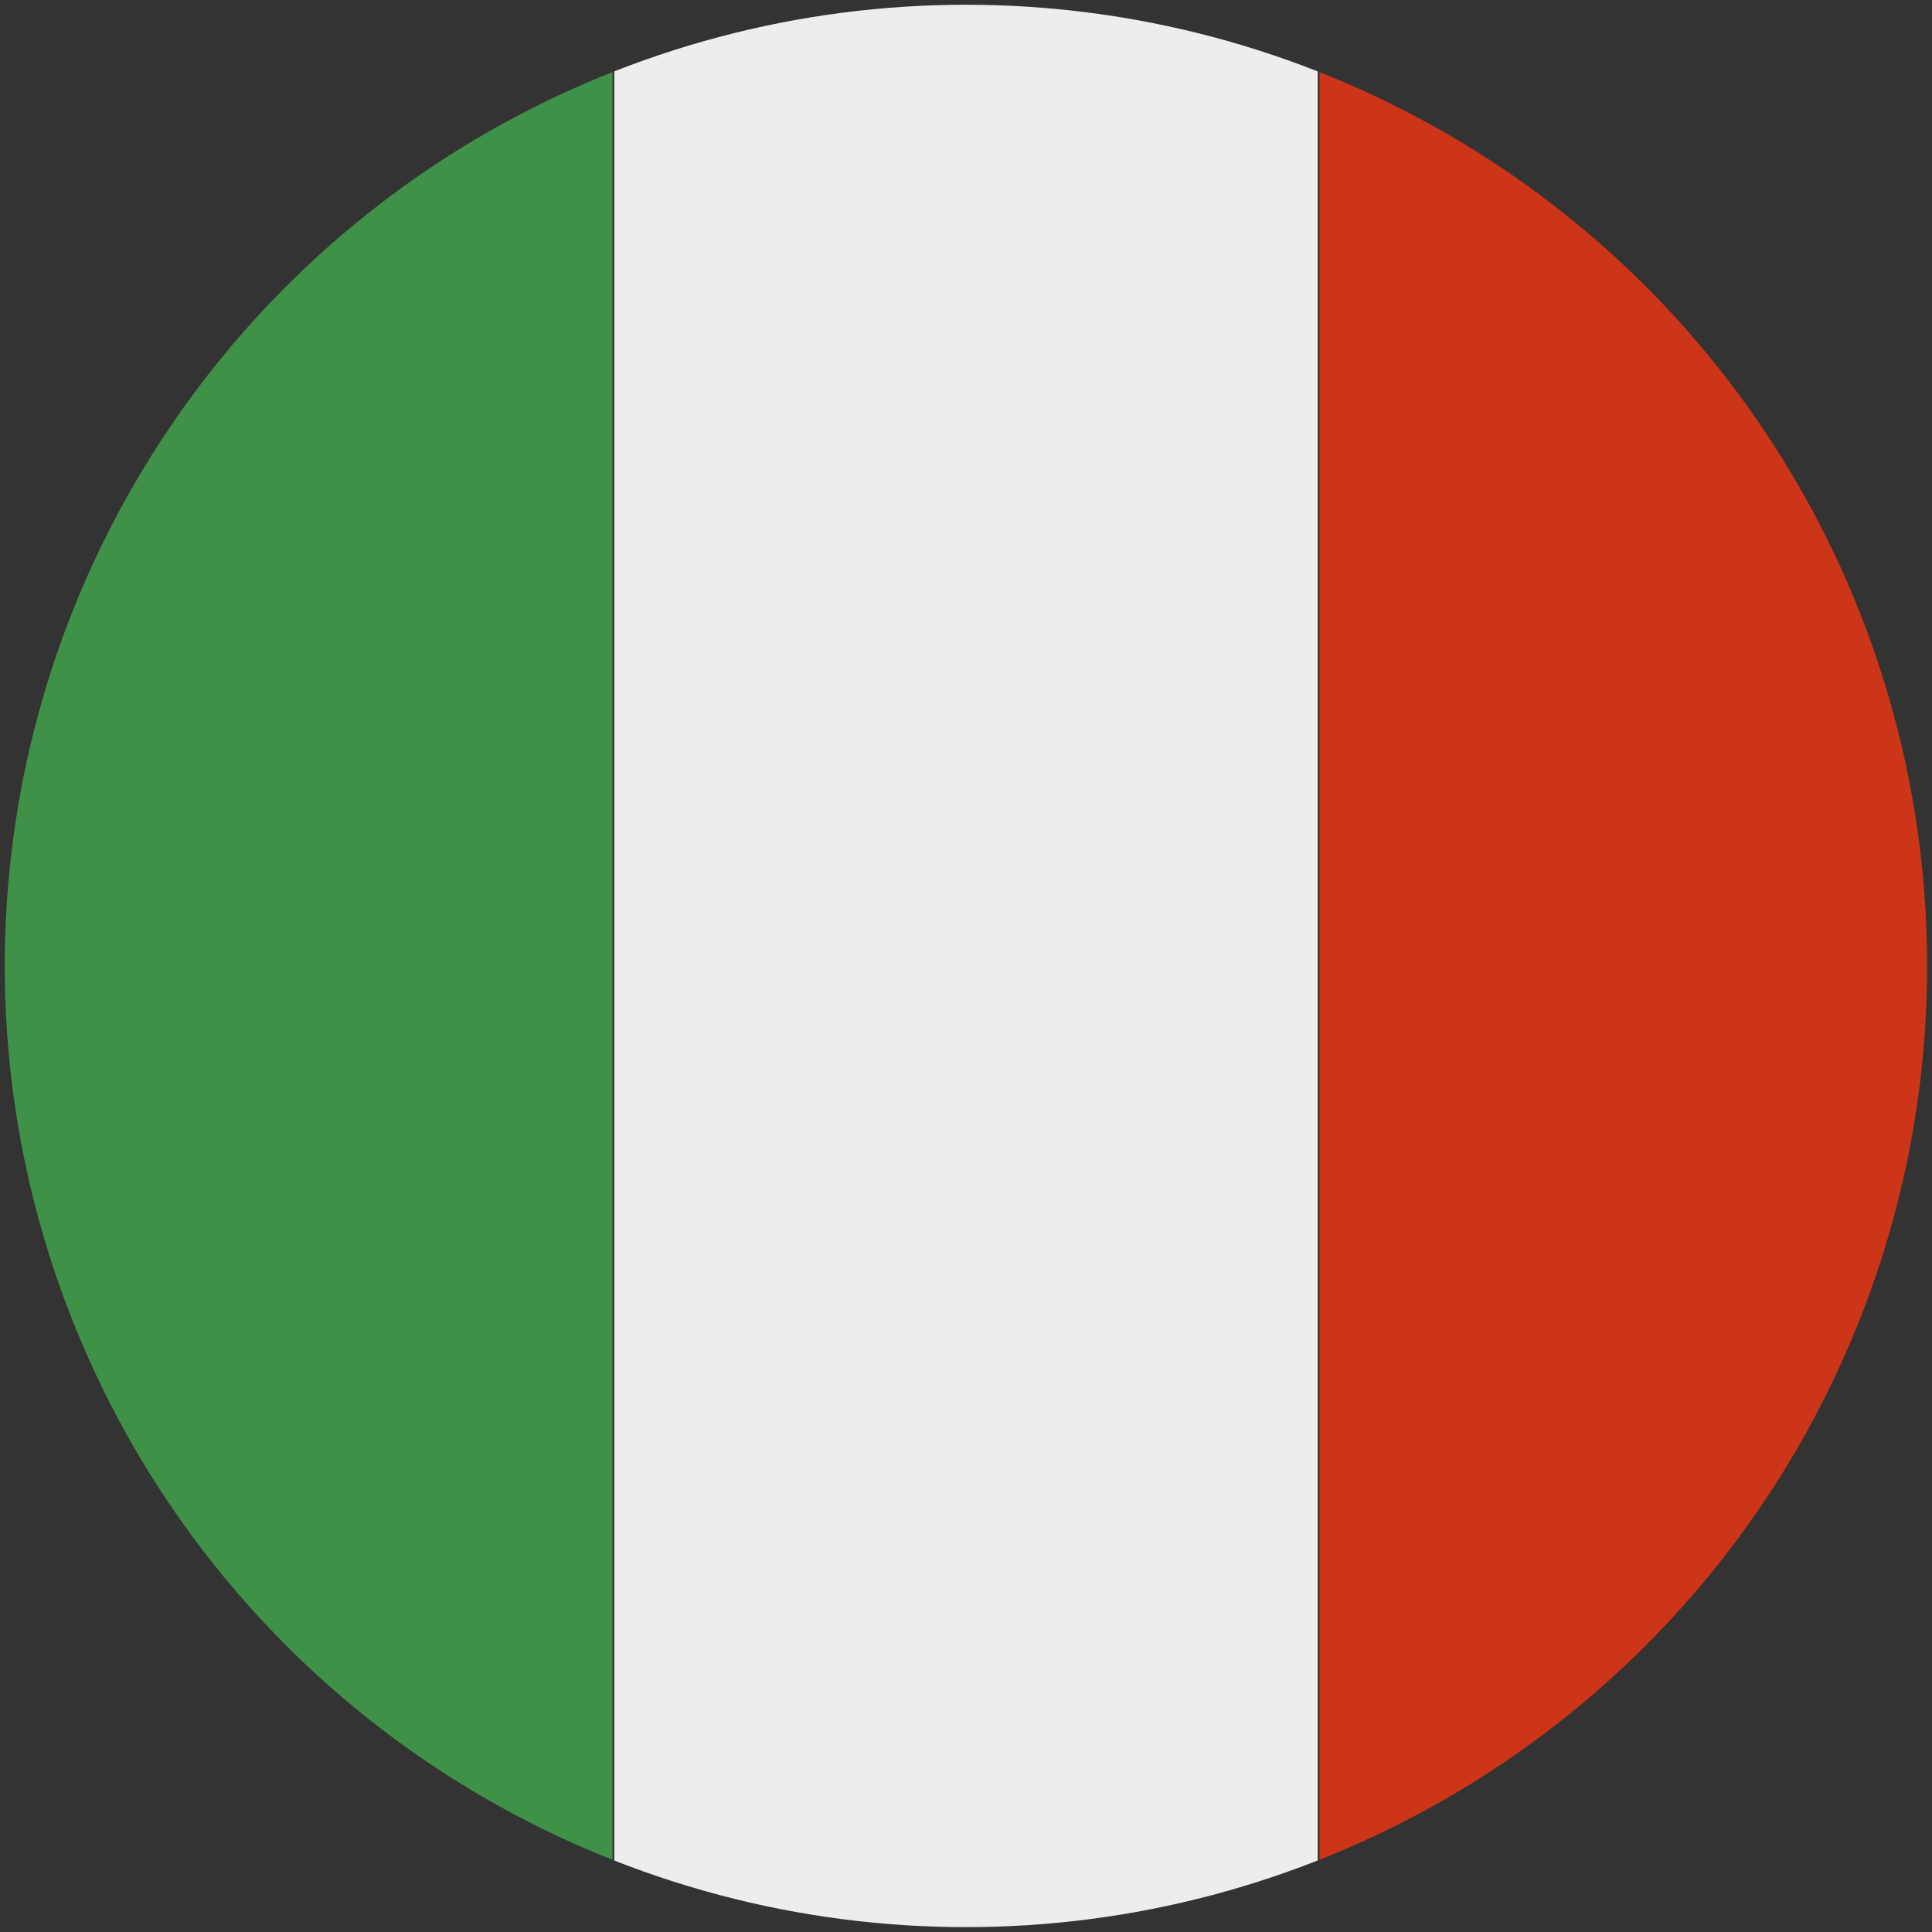 <?xml version="1.0" encoding="utf-8"?>
<!-- Generator: Adobe Illustrator 24.1.0, SVG Export Plug-In . SVG Version: 6.00 Build 0)  -->
<!DOCTYPE svg PUBLIC "-//W3C//DTD SVG 1.0//EN" "http://www.w3.org/TR/2001/REC-SVG-20010904/DTD/svg10.dtd">
<svg version="1.0"
	 xmlns="http://www.w3.org/2000/svg" xmlns:xlink="http://www.w3.org/1999/xlink" x="0px" y="0px" viewBox="0 0 170.93 170.93"
	 style="enable-background:new 0 0 170.93 170.93;" xml:space="preserve">
<rect x="0" y="0" width="170.93" height="170.93" fill="#333333" stroke="none"/>
<style type="text/css">
	.st5{fill-rule:evenodd;clip-rule:evenodd;fill:#CC3517;}
	.st24{fill-rule:evenodd;clip-rule:evenodd;fill:#EDEDED;}
	.st26{fill-rule:evenodd;clip-rule:evenodd;fill:#3F9148;}
	.st28{clip-path:url(#SVGID_10_);}
</style>
<switch>
		<g id="IT_Italien">
			<g>
				<defs>
					<circle id="SVGID_9_" cx="85.46" cy="85.46" r="85.04"/>
				</defs>
				<clipPath id="SVGID_10_">
					<use xlink:href="#SVGID_9_"  style="overflow:visible;"/>
				</clipPath>
				<g class="st28">
					<rect x="-8.04" y="-22.95" class="st26" width="62.23" height="216.83"/>
					<rect x="54.35" y="-22.95" class="st24" width="62.23" height="216.83"/>
					<rect x="116.74" y="-22.95" class="st5" width="62.23" height="216.83"/>
				</g>
			</g>
		</g>
</switch>
</svg>
